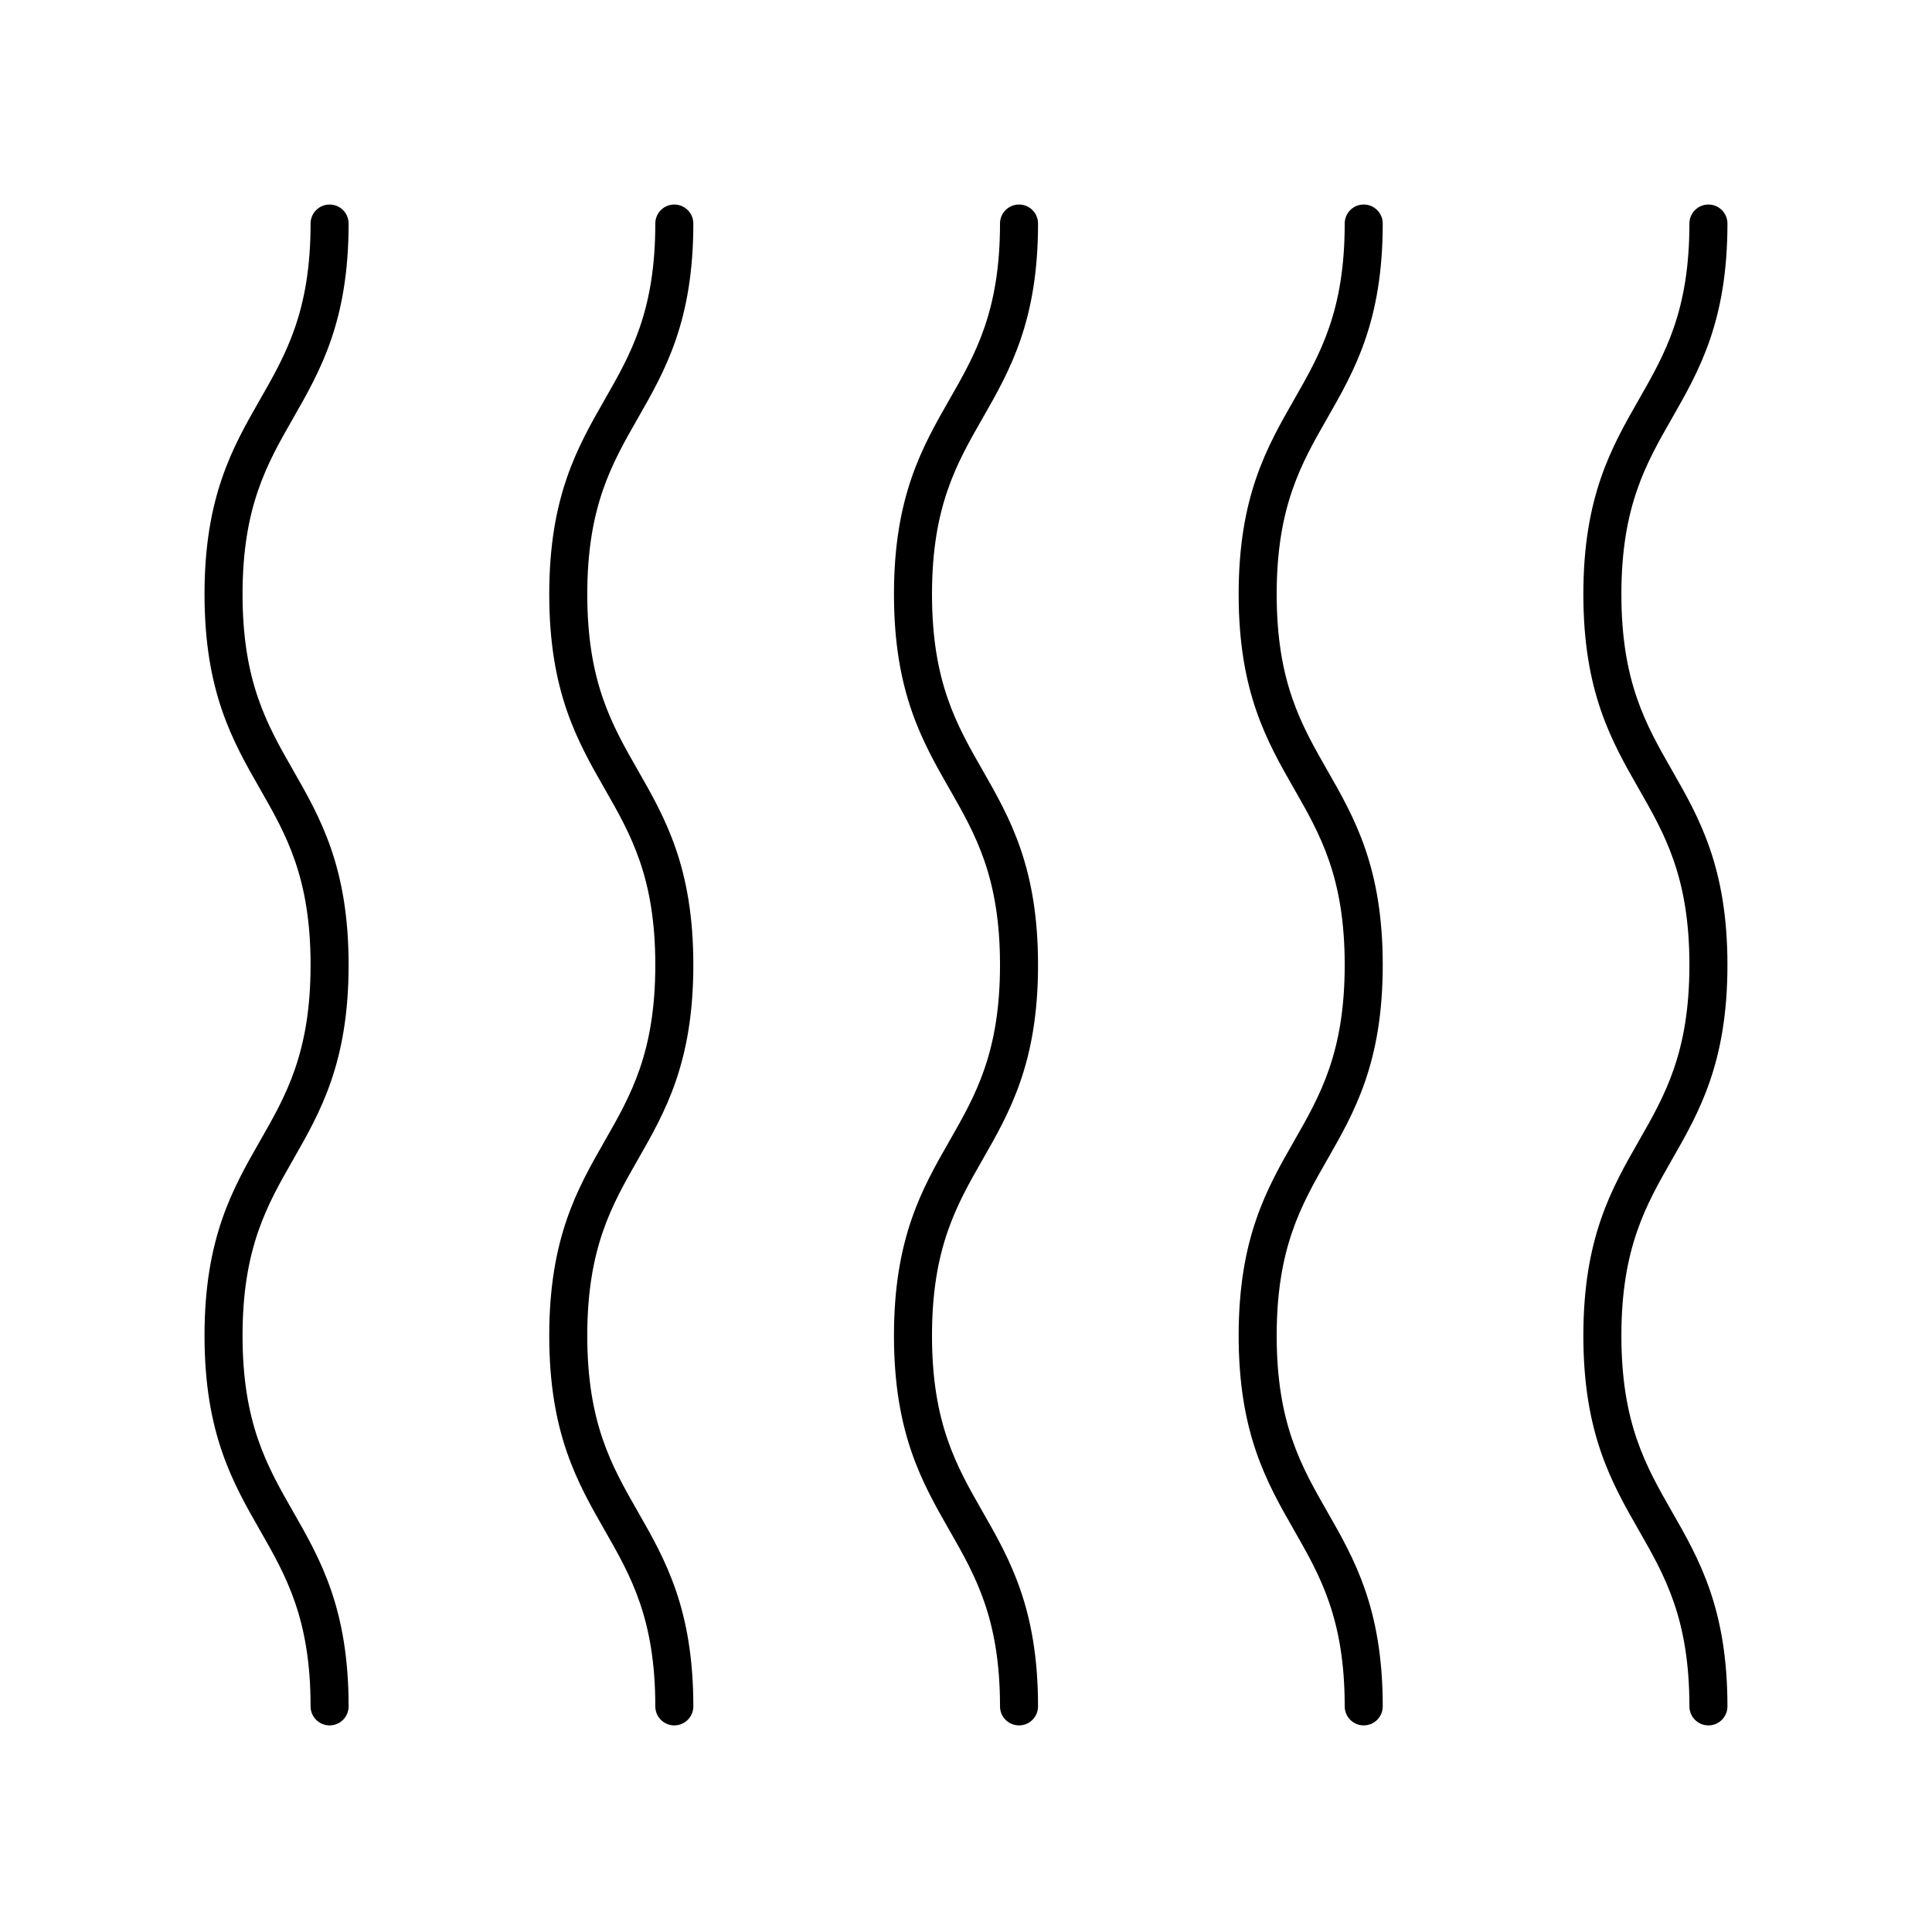 <?xml version="1.0" encoding="UTF-8"?>
<!-- Uploaded to: SVG Repo, www.svgrepo.com, Generator: SVG Repo Mixer Tools -->
<svg fill="#000000" width="800px" height="800px" version="1.1" viewBox="144 144 512 512" xmlns="http://www.w3.org/2000/svg">
 <g>
  <path d="m601.79 203.24c0-2.785-2.254-5.039-5.039-5.039s-5.039 2.254-5.039 5.039c0 23.219-6.504 34.582-13.387 46.613-7.238 12.648-14.719 25.723-14.719 51.621 0 25.898 7.484 38.973 14.719 51.621 6.883 12.031 13.387 23.395 13.387 46.617s-6.504 34.594-13.387 46.621c-7.238 12.648-14.719 25.727-14.719 51.629 0 25.898 7.484 38.977 14.719 51.621 6.883 12.035 13.387 23.406 13.387 46.629 0 2.785 2.254 5.039 5.039 5.039s5.039-2.254 5.039-5.039c0-25.902-7.484-38.98-14.719-51.629-6.883-12.031-13.387-23.395-13.387-46.617s6.504-34.594 13.387-46.621c7.238-12.648 14.719-25.727 14.719-51.629 0-25.898-7.484-38.977-14.719-51.625-6.883-12.031-13.387-23.395-13.387-46.613s6.504-34.582 13.387-46.613c7.234-12.652 14.719-25.727 14.719-51.625z"/>
  <path d="m510.44 596.21c0-25.902-7.484-38.98-14.719-51.629-6.883-12.031-13.387-23.395-13.387-46.617 0-23.227 6.504-34.594 13.387-46.625 7.238-12.648 14.719-25.727 14.719-51.629 0-25.898-7.484-38.977-14.719-51.625-6.883-12.031-13.387-23.395-13.387-46.613s6.504-34.586 13.387-46.613c7.238-12.648 14.719-25.723 14.719-51.621 0-2.785-2.254-5.039-5.039-5.039s-5.039 2.254-5.039 5.039c0 23.219-6.504 34.582-13.387 46.613-7.238 12.648-14.719 25.723-14.719 51.621 0 25.898 7.484 38.973 14.719 51.621 6.883 12.031 13.387 23.395 13.387 46.617s-6.504 34.594-13.387 46.621c-7.238 12.648-14.719 25.727-14.719 51.629 0 25.898 7.484 38.977 14.719 51.621 6.883 12.035 13.387 23.406 13.387 46.629 0 2.785 2.254 5.039 5.039 5.039 2.789-0.004 5.039-2.254 5.039-5.039z"/>
  <path d="m380.91 497.96c0 25.898 7.484 38.977 14.715 51.621 6.883 12.035 13.387 23.406 13.387 46.629 0 2.785 2.254 5.039 5.039 5.039 2.785 0 5.039-2.254 5.039-5.039 0-25.902-7.484-38.98-14.715-51.629-6.883-12.031-13.387-23.395-13.387-46.617s6.504-34.594 13.387-46.629c7.234-12.645 14.715-25.723 14.715-51.625 0-25.898-7.484-38.977-14.715-51.625-6.883-12.031-13.387-23.395-13.387-46.613s6.504-34.582 13.387-46.613c7.234-12.648 14.715-25.723 14.715-51.621 0-2.785-2.254-5.039-5.039-5.039-2.785 0-5.039 2.254-5.039 5.039 0 23.219-6.504 34.582-13.387 46.613-7.234 12.648-14.715 25.723-14.715 51.621 0 25.898 7.484 38.973 14.715 51.617 6.883 12.035 13.387 23.398 13.387 46.621s-6.504 34.594-13.387 46.629c-7.234 12.641-14.715 25.719-14.715 51.621z"/>
  <path d="m327.74 596.21c0-25.902-7.484-38.98-14.719-51.629-6.883-12.031-13.387-23.395-13.387-46.617s6.504-34.594 13.387-46.621c7.238-12.648 14.719-25.727 14.719-51.629 0-25.898-7.484-38.977-14.719-51.625-6.883-12.031-13.387-23.395-13.387-46.613s6.504-34.582 13.387-46.613c7.238-12.648 14.719-25.723 14.719-51.621 0-2.785-2.254-5.039-5.039-5.039-2.785 0-5.039 2.254-5.039 5.039 0 23.219-6.504 34.582-13.387 46.613-7.238 12.648-14.719 25.723-14.719 51.621 0 25.895 7.484 38.965 14.719 51.617 6.883 12.031 13.387 23.395 13.387 46.617s-6.504 34.59-13.387 46.621c-7.238 12.648-14.719 25.727-14.719 51.629 0 25.898 7.484 38.977 14.719 51.621 6.883 12.035 13.387 23.406 13.387 46.629 0 2.785 2.254 5.039 5.039 5.039 2.785-0.004 5.039-2.254 5.039-5.039z"/>
  <path d="m198.2 497.96c0 25.898 7.484 38.977 14.719 51.621 6.883 12.035 13.387 23.406 13.387 46.629 0 2.785 2.254 5.039 5.039 5.039s5.039-2.254 5.039-5.039c0-25.902-7.484-38.98-14.719-51.629-6.883-12.031-13.387-23.395-13.387-46.617s6.504-34.594 13.387-46.621c7.238-12.648 14.719-25.727 14.719-51.629 0-25.898-7.484-38.977-14.719-51.625-6.883-12.031-13.387-23.395-13.387-46.613s6.504-34.582 13.387-46.613c7.238-12.648 14.719-25.723 14.719-51.621 0-2.785-2.254-5.039-5.039-5.039s-5.039 2.254-5.039 5.039c0 23.219-6.504 34.582-13.387 46.613-7.238 12.648-14.719 25.723-14.719 51.621 0 25.898 7.484 38.973 14.719 51.621 6.883 12.031 13.387 23.395 13.387 46.617s-6.504 34.594-13.387 46.621c-7.234 12.645-14.719 25.723-14.719 51.625z"/>
 </g>
</svg>